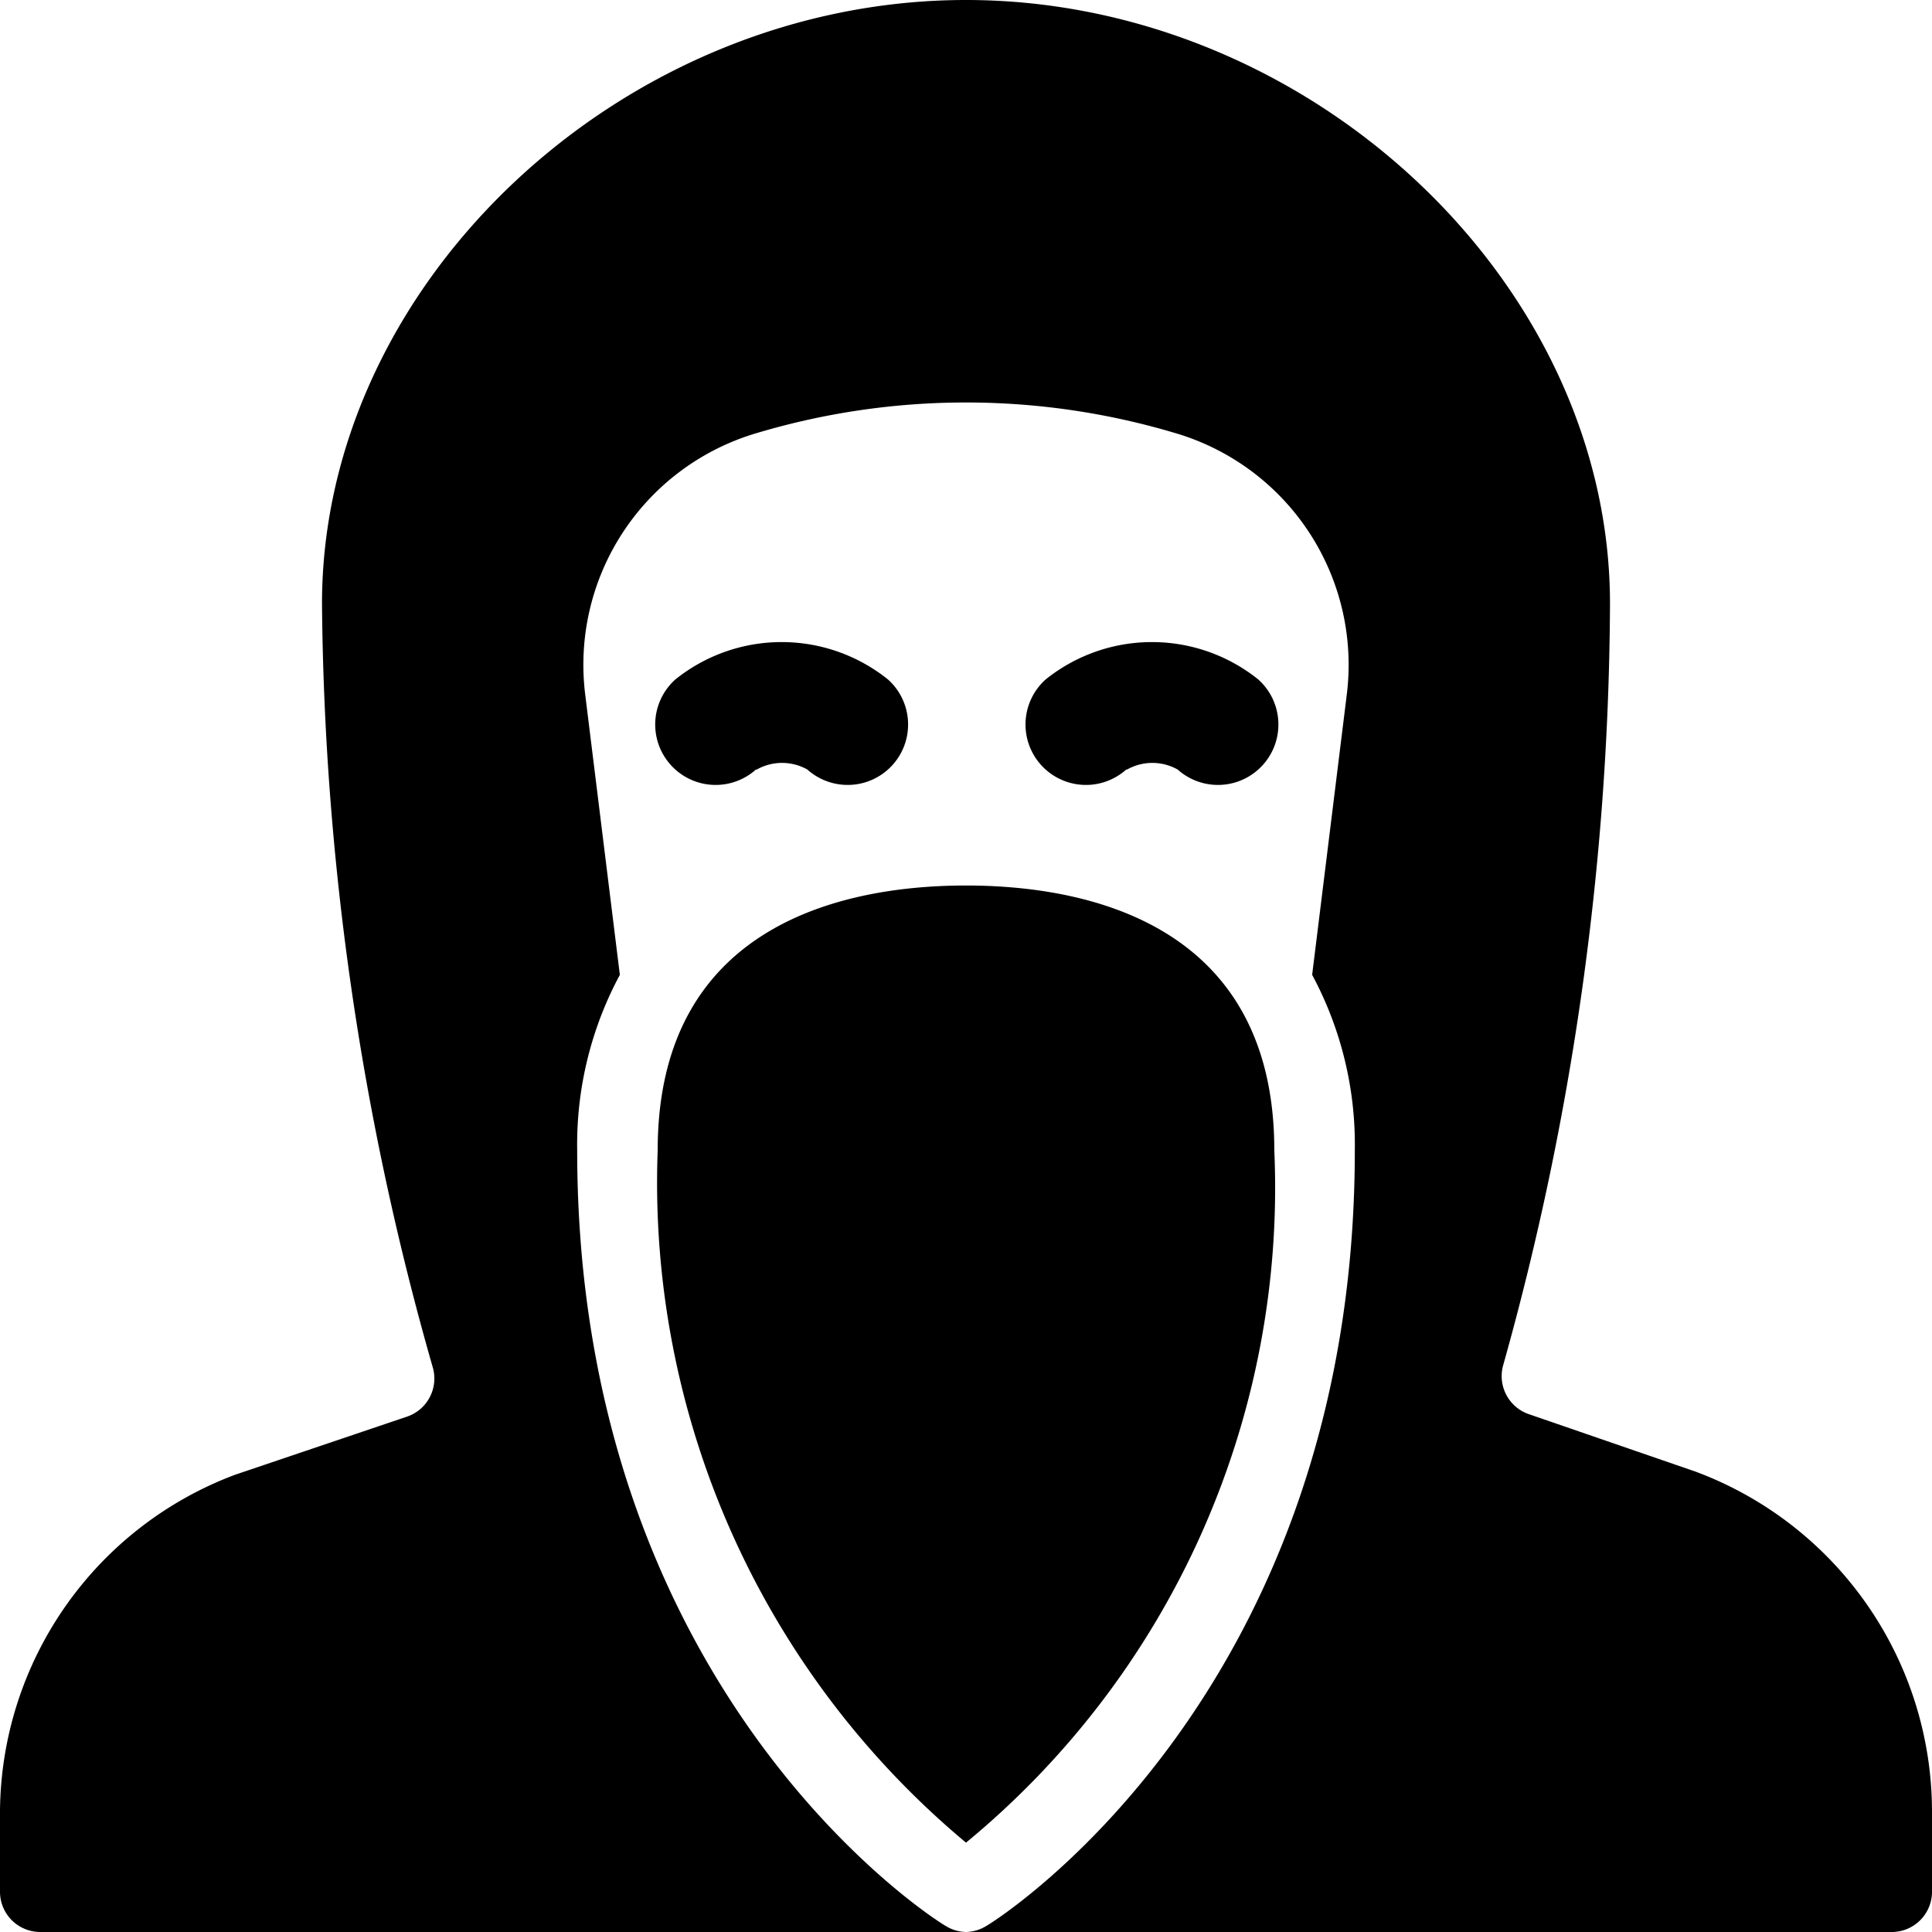 <svg xmlns="http://www.w3.org/2000/svg" viewBox="0 0 24 24"><g><path d="M21.06 18.28 19 17.57a0.5 0.5 0 0 1 -0.33 -0.6A35.52 35.52 0 0 0 20 7.5c0 -4 -3.74 -7.5 -8 -7.5S4 3.5 4 7.5A35.52 35.52 0 0 0 5.38 17a0.5 0.5 0 0 1 -0.33 0.6l-2.13 0.72A4.5 4.5 0 0 0 0 22.5v1a0.5 0.5 0 0 0 0.5 0.5H12a0.5 0.5 0 0 1 -0.26 -0.08c-0.19 -0.11 -4.57 -2.93 -4.57 -9.63a4.45 4.45 0 0 1 0.53 -2.18l-0.43 -3.48A3 3 0 0 1 9.4 5.38a9.08 9.08 0 0 1 5.2 0 3 3 0 0 1 2.13 3.25l-0.43 3.48a4.45 4.45 0 0 1 0.53 2.18c0 6.7 -4.38 9.52 -4.57 9.63A0.5 0.5 0 0 1 12 24h11.5a0.5 0.5 0 0 0 0.5 -0.5v-1a4.51 4.51 0 0 0 -2.94 -4.22Z" fill="#000000" stroke-width="1"></path><path d="M9.4 9.56a0.64 0.64 0 0 1 0.63 0 0.75 0.75 0 0 0 1 -1.12 2.11 2.11 0 0 0 -2.64 0 0.75 0.75 0 0 0 1 1.12Z" fill="#000000" stroke-width="1"></path><path d="M14 9.56a0.64 0.64 0 0 1 0.63 0 0.75 0.75 0 1 0 1 -1.12 2.11 2.11 0 0 0 -2.64 0 0.75 0.75 0 0 0 1 1.12Z" fill="#000000" stroke-width="1"></path><path d="M15.83 14.29c0 -2.86 -2.4 -3.29 -3.83 -3.29s-3.83 0.43 -3.83 3.29a10.68 10.68 0 0 0 3.83 8.6 10.54 10.54 0 0 0 3.83 -8.6Z" fill="#000000" stroke-width="1"></path></g></svg>